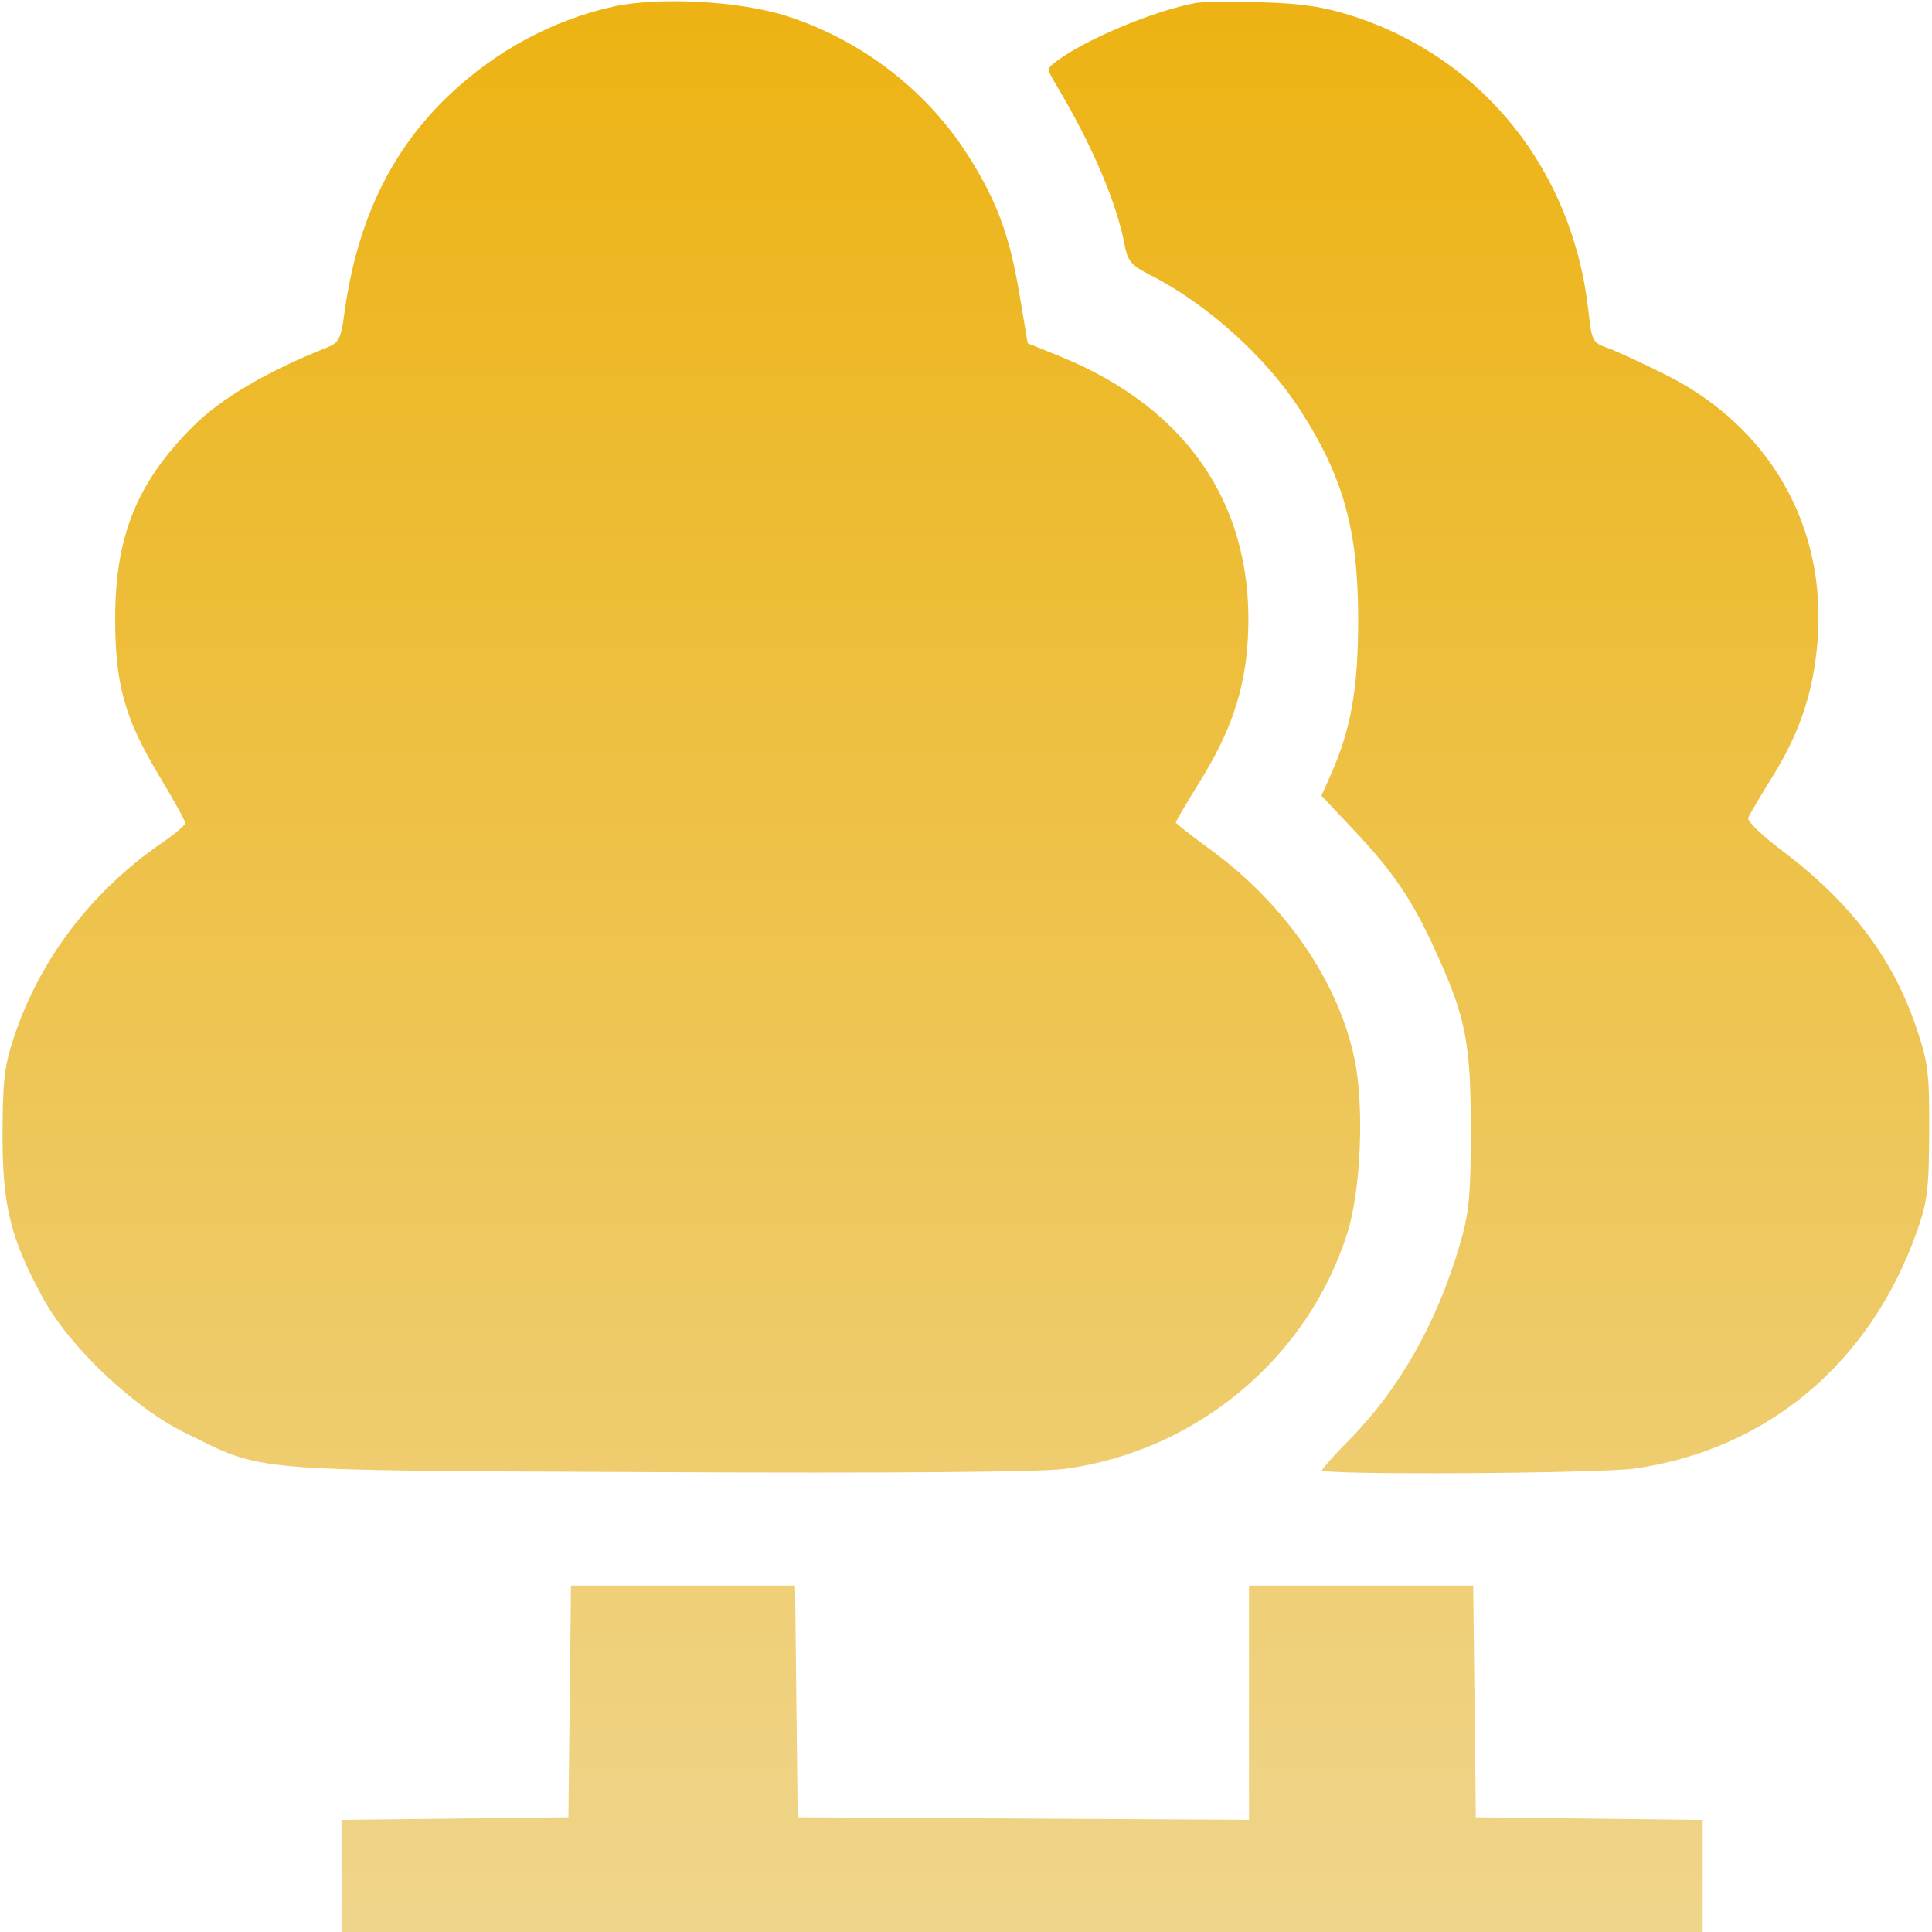 <?xml version="1.0" encoding="UTF-8"?> <svg xmlns="http://www.w3.org/2000/svg" width="396" height="396" viewBox="0 0 396 396" fill="none"><g clip-path="url(#clip0_651_37)"><path fill-rule="evenodd" clip-rule="evenodd" d="M125.405 1.42C113.121 4.224 101.715 10.382 92.232 19.33C80.057 30.818 73.052 45.477 70.496 64.818C69.9 69.328 69.391 70.296 67.147 71.184C54.829 76.057 45.313 81.65 39.573 87.39C28.013 98.95 23.585 109.932 23.602 127C23.616 140.323 25.615 147.402 32.668 159.101C35.6 163.966 37.988 168.296 37.974 168.723C37.96 169.15 35.823 170.959 33.224 172.743C18.838 182.618 8.217 196.534 2.881 212.5C0.914 218.386 0.538 221.569 0.521 232.5C0.497 247.129 2.148 253.838 8.763 266C14.241 276.072 27.383 288.533 38 293.724C54.467 301.774 49.288 301.343 134.5 301.749C182.625 301.979 213.303 301.737 218.142 301.092C245.189 297.482 268.039 278.436 276.165 252.728C278.957 243.895 279.659 226.715 277.624 217C274.289 201.076 263.343 185.229 247.941 174.026C244.123 171.249 241 168.793 241 168.568C241 168.343 243.234 164.557 245.964 160.155C252.229 150.053 255.083 141.679 255.739 131.469C257.474 104.455 243.878 83.826 217.222 73.028L210.645 70.364L208.936 60.175C206.922 48.173 204.244 40.983 198.345 31.743C189.846 18.431 176.543 8.221 161.278 3.296C151.583 0.168 134.746 -0.713 125.405 1.42ZM245 0.622C236.307 2.287 222.479 8.09 216.505 12.58C214.53 14.064 214.529 14.113 216.428 17.29C223.832 29.673 228.903 41.538 230.533 50.294C231.135 53.527 231.923 54.435 235.869 56.437C247.379 62.277 259.574 73.261 266.471 84C275.412 97.922 278.369 108.598 278.38 127C278.389 141.088 276.932 149.378 272.81 158.696L270.859 163.107L277.3 169.935C285.522 178.651 289.283 184.157 293.961 194.327C300.443 208.418 301.463 213.473 301.463 231.5C301.464 245.27 301.143 248.589 299.162 255.312C294.463 271.263 286.699 284.914 276.451 295.244C273.453 298.266 271 301.022 271 301.369C271 302.389 327.869 302.052 335.223 300.988C362.22 297.084 383.258 279.439 392.806 252.69C395.064 246.364 395.379 243.877 395.426 232C395.474 219.748 395.22 217.743 392.677 210.308C387.849 196.195 379.182 184.83 365.251 174.345C361.19 171.289 358.071 168.273 358.321 167.644C358.57 167.015 360.865 163.125 363.42 159C368.989 150.011 371.751 141.608 372.558 131.209C374.371 107.821 362.735 87.481 341.455 76.84C336.53 74.377 331.101 71.876 329.391 71.282C326.471 70.268 326.239 69.815 325.587 63.851C322.43 34.994 304.028 11.927 277.278 3.296C271.37 1.39 266.855 0.709 258.5 0.465C252.45 0.288 246.375 0.359 245 0.622ZM116.768 348.75L116.5 372.5L93.25 372.768L70 373.037V384.518V396H209.5H349V384.518V373.037L325.75 372.768L302.5 372.5L302.232 348.75L301.964 325H278.982H256V349.01V373.02L209.75 372.76L163.5 372.5L163.232 348.75L162.964 325H140H117.036L116.768 348.75Z" fill="url(#paint0_linear_651_37)"></path></g><defs><linearGradient id="paint0_linear_651_37" x1="197.976" y1="0.251" x2="197.976" y2="396" gradientUnits="userSpaceOnUse"><stop stop-color="#EDB313"></stop><stop offset="1" stop-color="#EFD58C"></stop></linearGradient><clipPath id="clip0_651_37"><rect width="396" height="396" fill="white"></rect></clipPath></defs></svg> 
